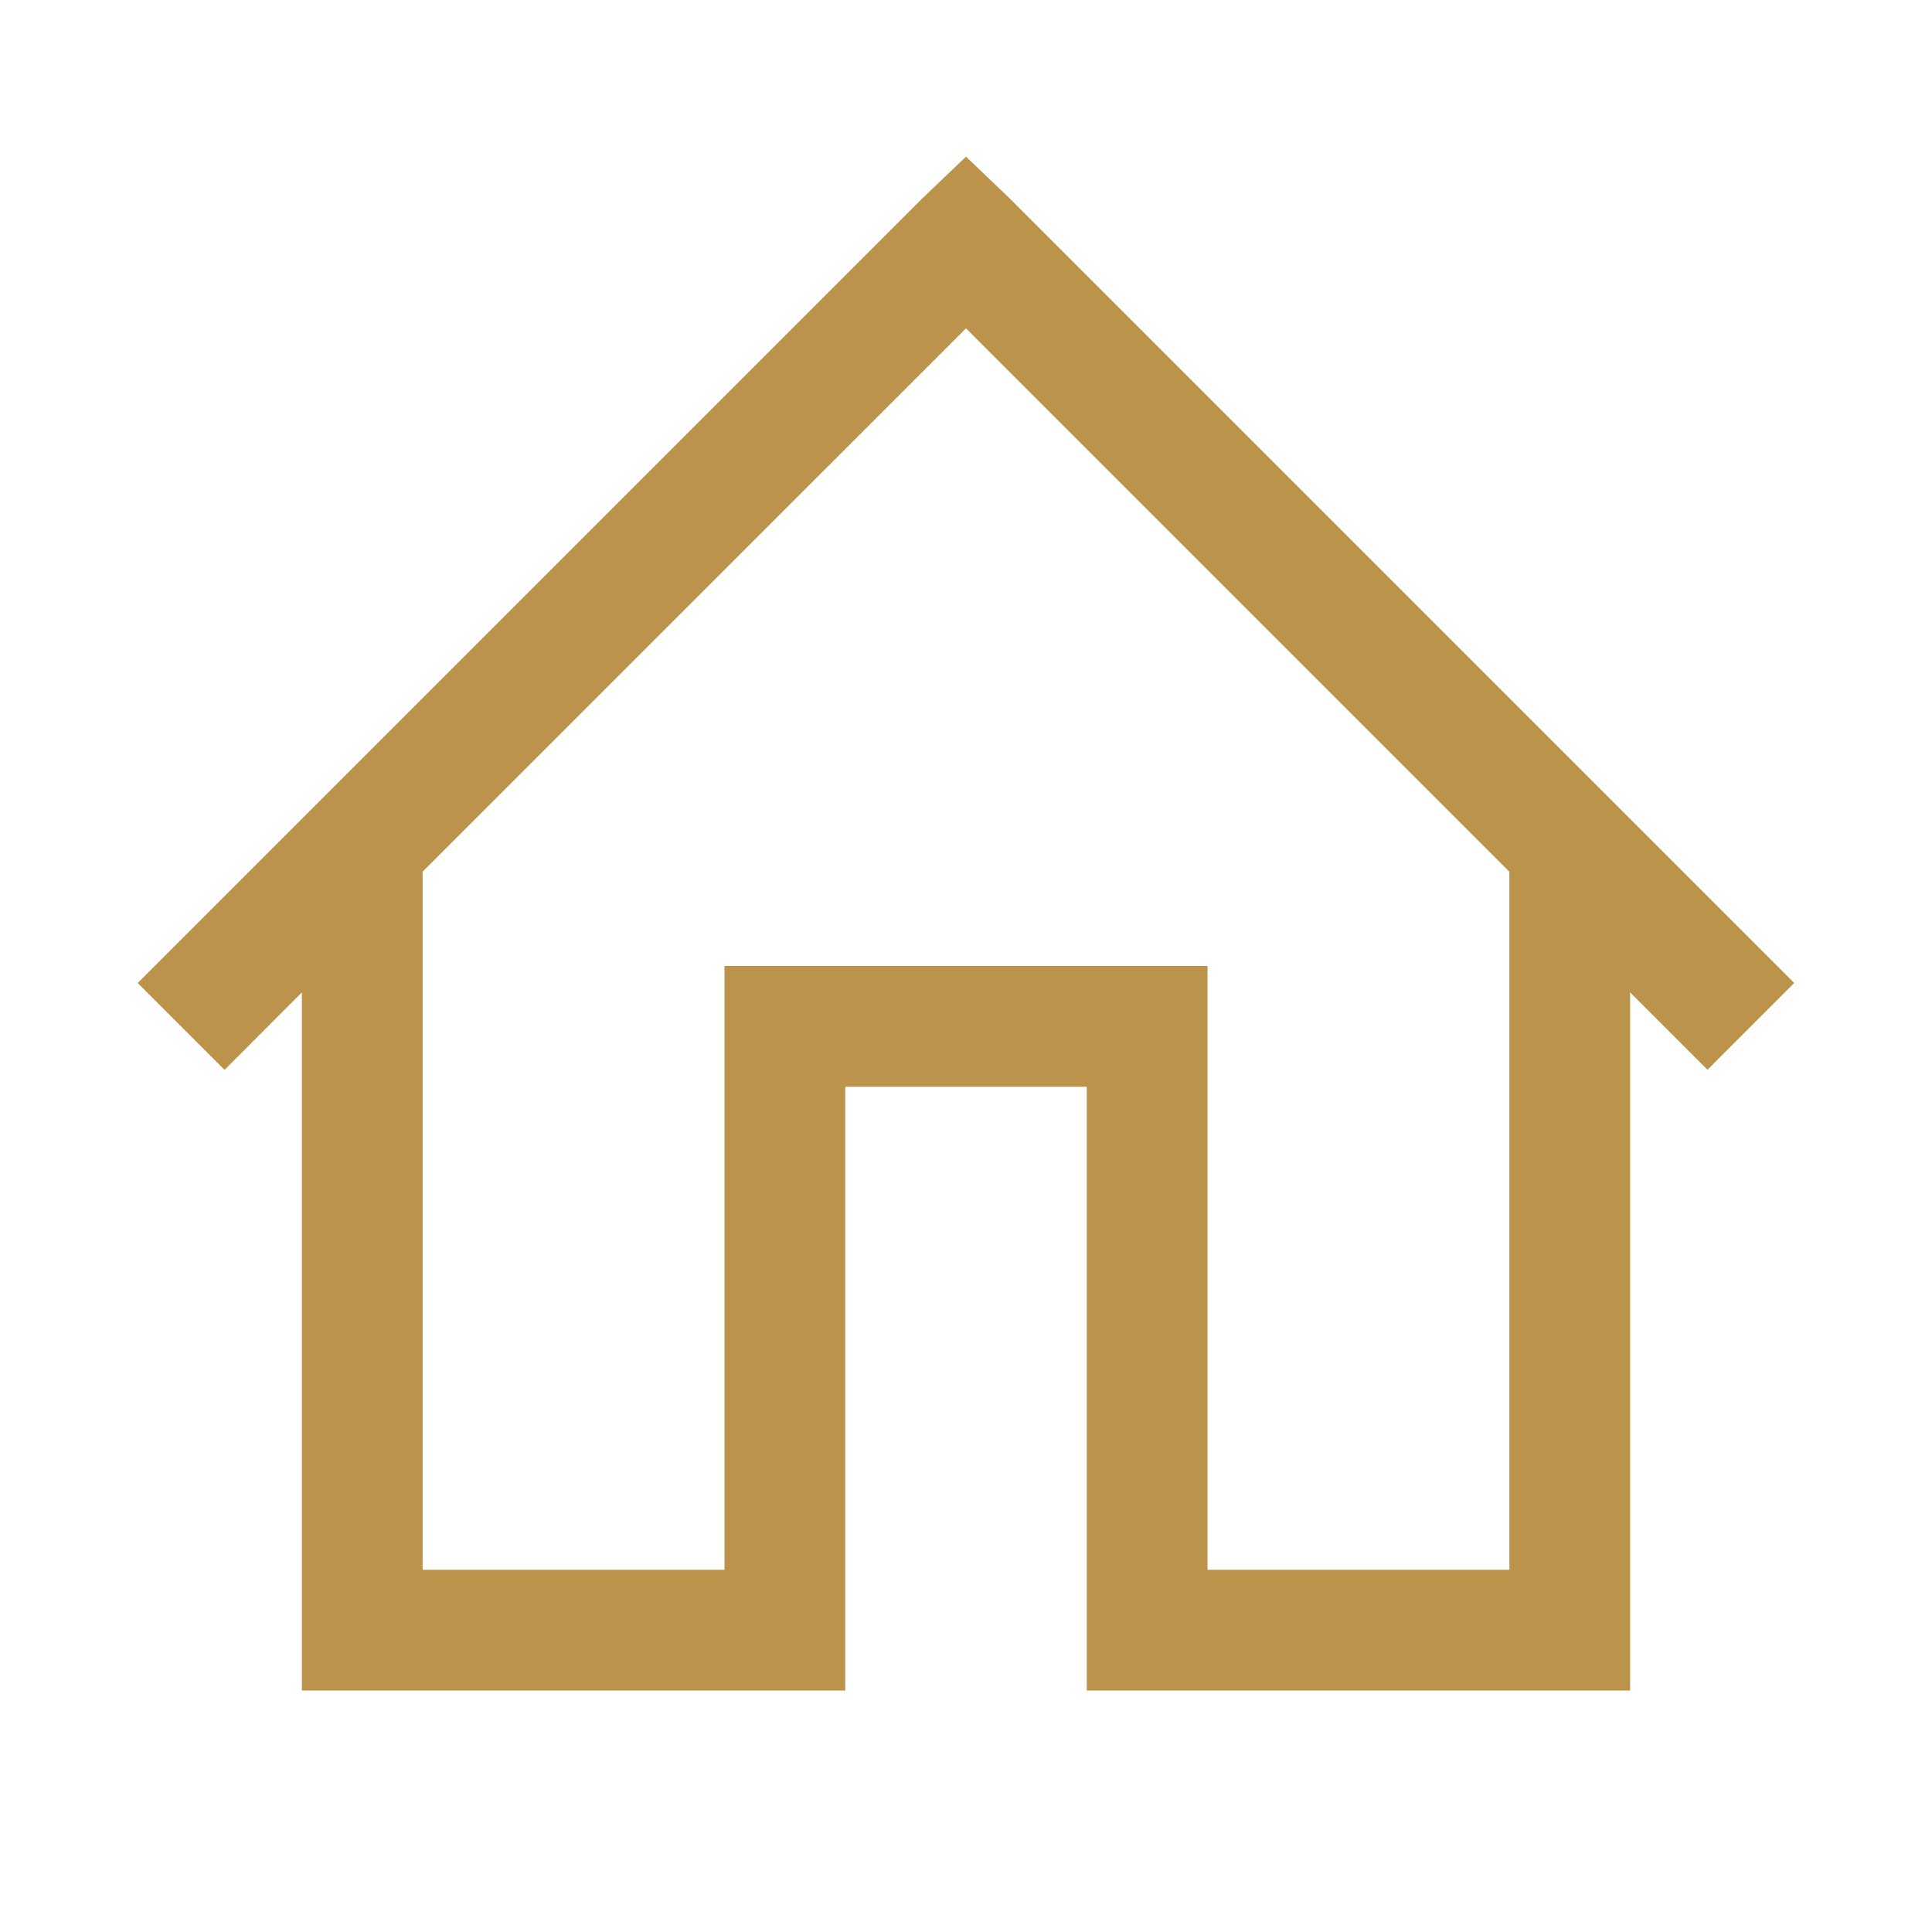 <svg width="24" height="24" viewBox="0 0 24 24" fill="none" xmlns="http://www.w3.org/2000/svg">
<g id="la:home">
<path id="Vector" d="M12 1.946L11.461 2.461L1.711 12.211L2.79 13.29L3.75 12.328V21H10.5V13.5H13.5V21H20.25V12.328L21.211 13.289L22.289 12.211L12.539 2.461L12 1.946ZM12 4.079L18.75 10.829V19.5H15V12H9V19.5H5.25V10.828L12 4.079Z" fill="#BC934A"/>
</g>
</svg>

